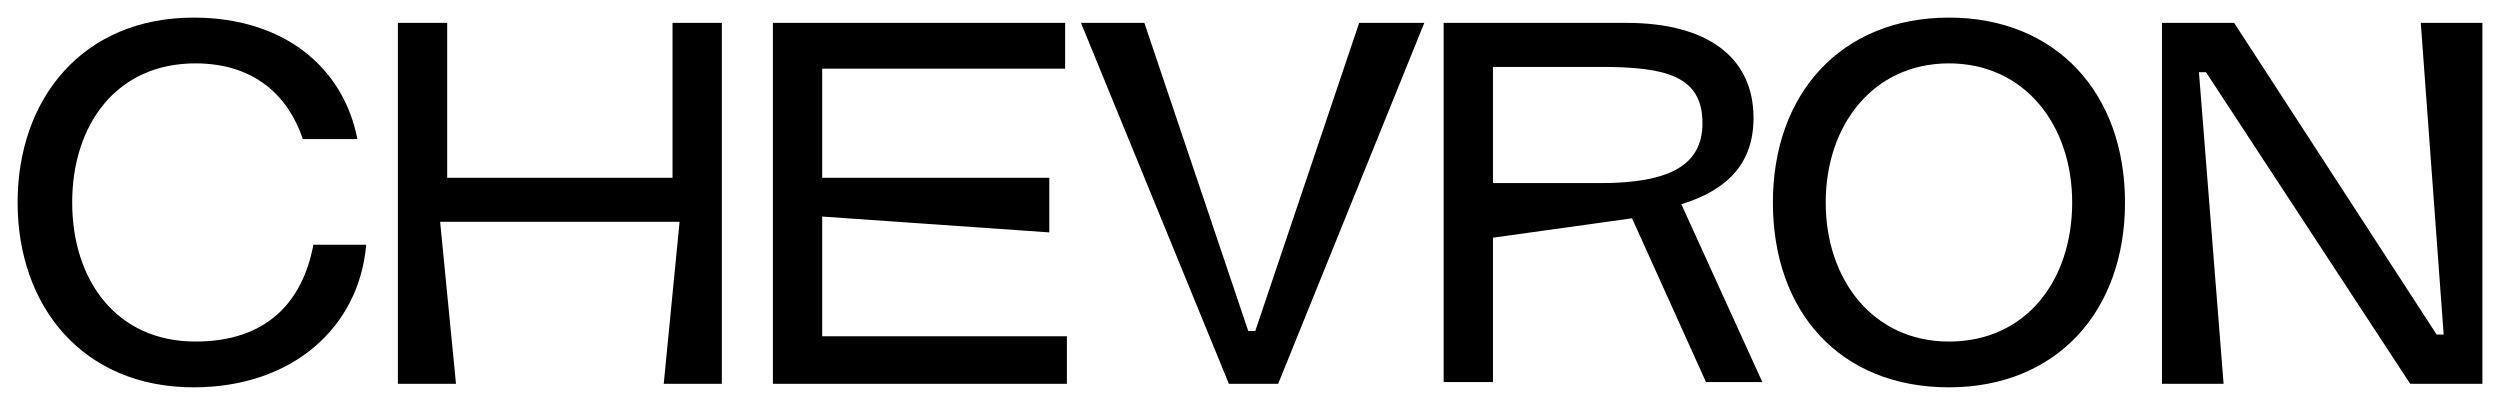 <?xml version="1.0" encoding="utf-8"?>
<!-- Generator: Adobe Illustrator 27.4.1, SVG Export Plug-In . SVG Version: 6.00 Build 0)  -->
<svg version="1.1" id="Lager_1" xmlns="http://www.w3.org/2000/svg" xmlns:xlink="http://www.w3.org/1999/xlink" x="0px" y="0px"
	 width="142px" height="23px" viewBox="0 0 142 23" style="enable-background:new 0 0 142 23;" xml:space="preserve">
<path d="M137.5,1.3h3.5v20.5h-4.1L125.3,4.1h-0.4l1.4,17.7h-3.5V1.3h4.1L138.4,19h0.4L137.5,1.3L137.5,1.3z M99.6,6.7
	c0,2.6-1.5,4.1-4.1,4.9l4.6,10.1h-3.2l-4.2-9.3l-7.9,1.1v8.2H82V1.3h10.4C96.9,1.3,99.6,3.2,99.6,6.7z M90.9,3.8h-6.1v6.6h6.1
	c3.9,0,5.8-1,5.8-3.4C96.7,4.3,94.6,3.8,90.9,3.8L90.9,3.8z M43.9,1.3h16.6v2.6H46.7v6.2h12.9v3.1l-12.9-0.9v6.8h13.9v2.7H43.9V1.3z
	 M110.7,22c6.1,0,10-4.3,10-10.5S116.8,1,110.7,1s-10,4.3-10,10.5S104.5,22,110.7,22L110.7,22z M110.7,19.4c-4.3,0-7-3.5-7-7.9
	s2.7-7.9,7-7.9c4.3,0,7,3.5,7,7.9S115.1,19.4,110.7,19.4z M20.8,13.9h-3c-0.6,3.2-2.6,5.5-6.7,5.5c-4.5,0-7-3.5-7-7.9s2.5-7.9,7-7.9
	c3.4,0,5.3,1.9,6.1,4.3h3.1C19.5,3.8,16.1,1,11,1C4.7,1,1,5.6,1,11.5S4.7,22,11,22C16.6,22,20.4,18.6,20.8,13.9L20.8,13.9z
	 M38.2,1.3H41v20.5h-3.3l0.9-9.2H25l0.9,9.2h-3.3V1.3h2.8v8.8h12.8V1.3z M77.2,1.3h3.7l-8.3,20.5h-2.8L61.4,1.3H65l5.9,17.5h0.4
	L77.2,1.3L77.2,1.3z"/>
</svg>
